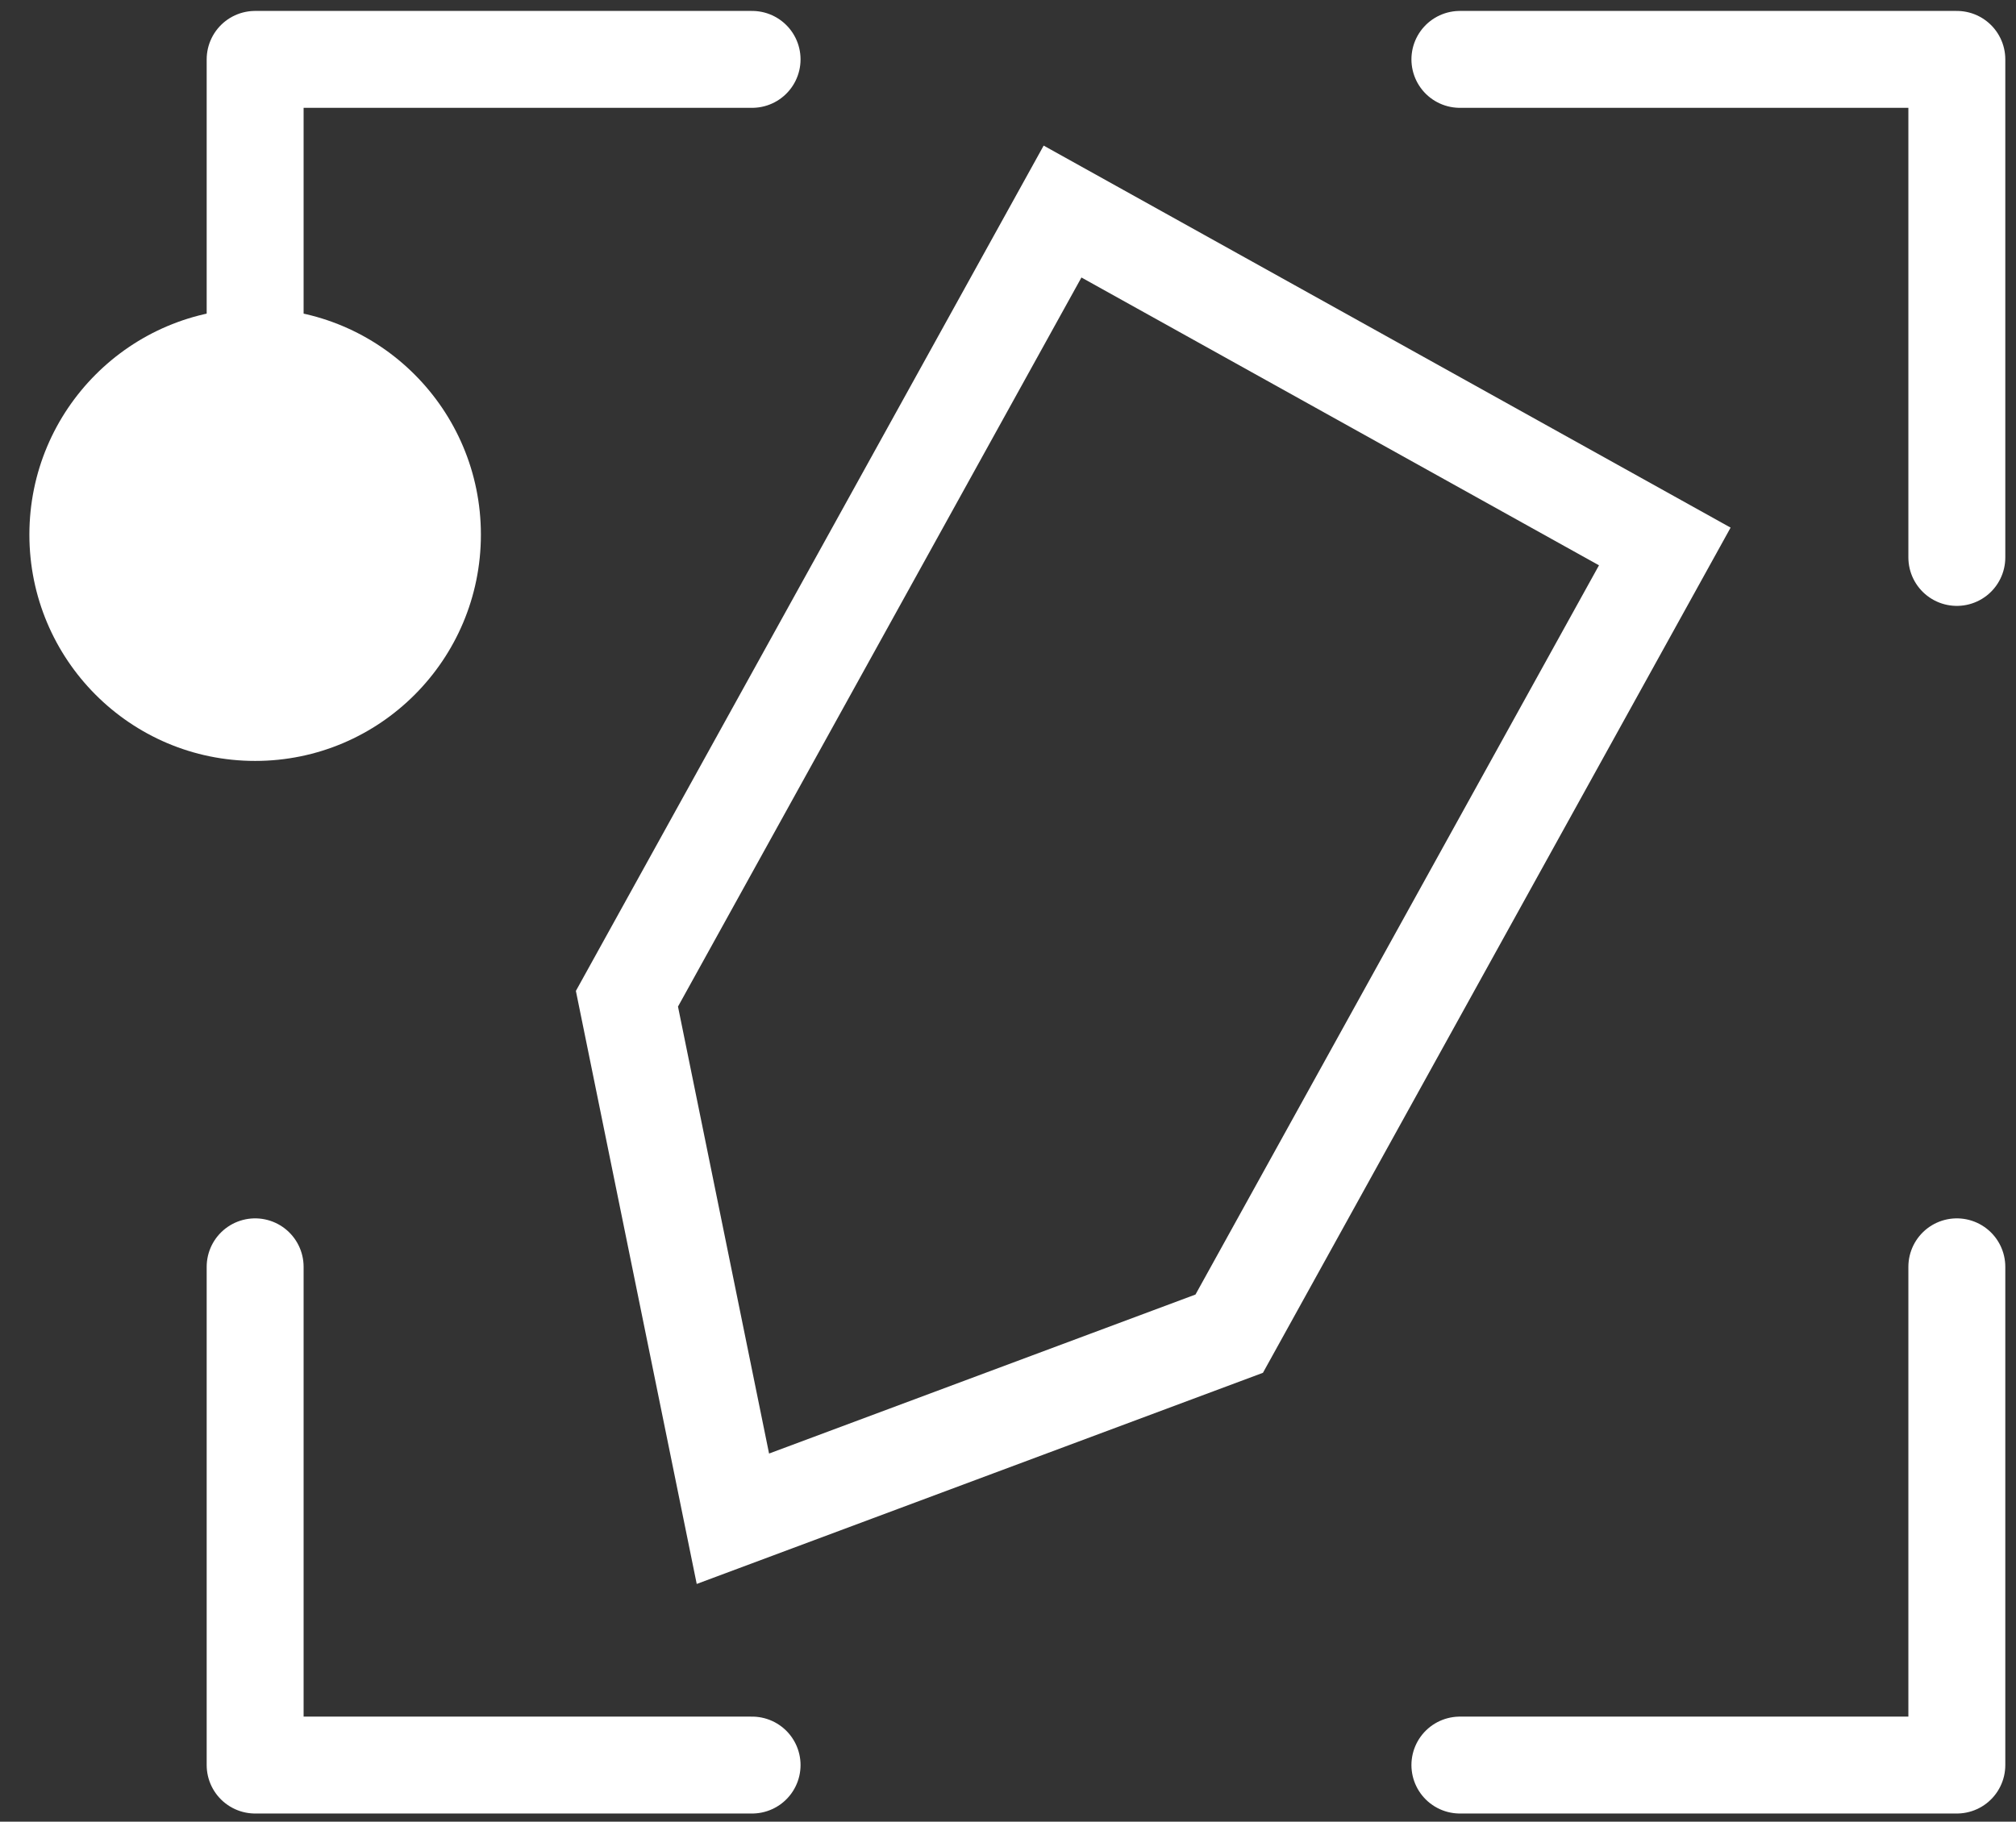 <svg width="52" height="47" viewBox="0 0 52 47" fill="none" xmlns="http://www.w3.org/2000/svg">
<rect x="0" y="0" width="52" height="47" fill="#333333" stroke="none"/>
<path d="M6.581 19.632C9.797 19.632 12.404 17.018 12.404 13.794C12.404 10.571 9.797 7.957 6.581 7.957C3.365 7.957 0.758 10.571 0.758 13.794C0.758 17.018 3.365 19.632 6.581 19.632Z" fill="white"/>
<path d="M31.706 34.409L18.904 39.184L16.171 25.768L27.407 5.458L42.941 14.099L31.706 34.409Z" stroke="white" stroke-width="2.5" stroke-miterlimit="10"/>
<path d="M19.399 1.532H6.581V14.382" stroke="white" stroke-width="2.5" stroke-linecap="round" stroke-linejoin="round"/>
<path d="M6.581 32.684V45.539H19.399" stroke="white" stroke-width="2.5" stroke-linecap="round" stroke-linejoin="round"/>
<path d="M50.474 14.382V1.532H37.656" stroke="white" stroke-width="2.5" stroke-linecap="round" stroke-linejoin="round"/>
<path d="M37.656 45.539H50.474V32.684" stroke="white" stroke-width="2.5" stroke-linecap="round" stroke-linejoin="round"/>
</svg>
